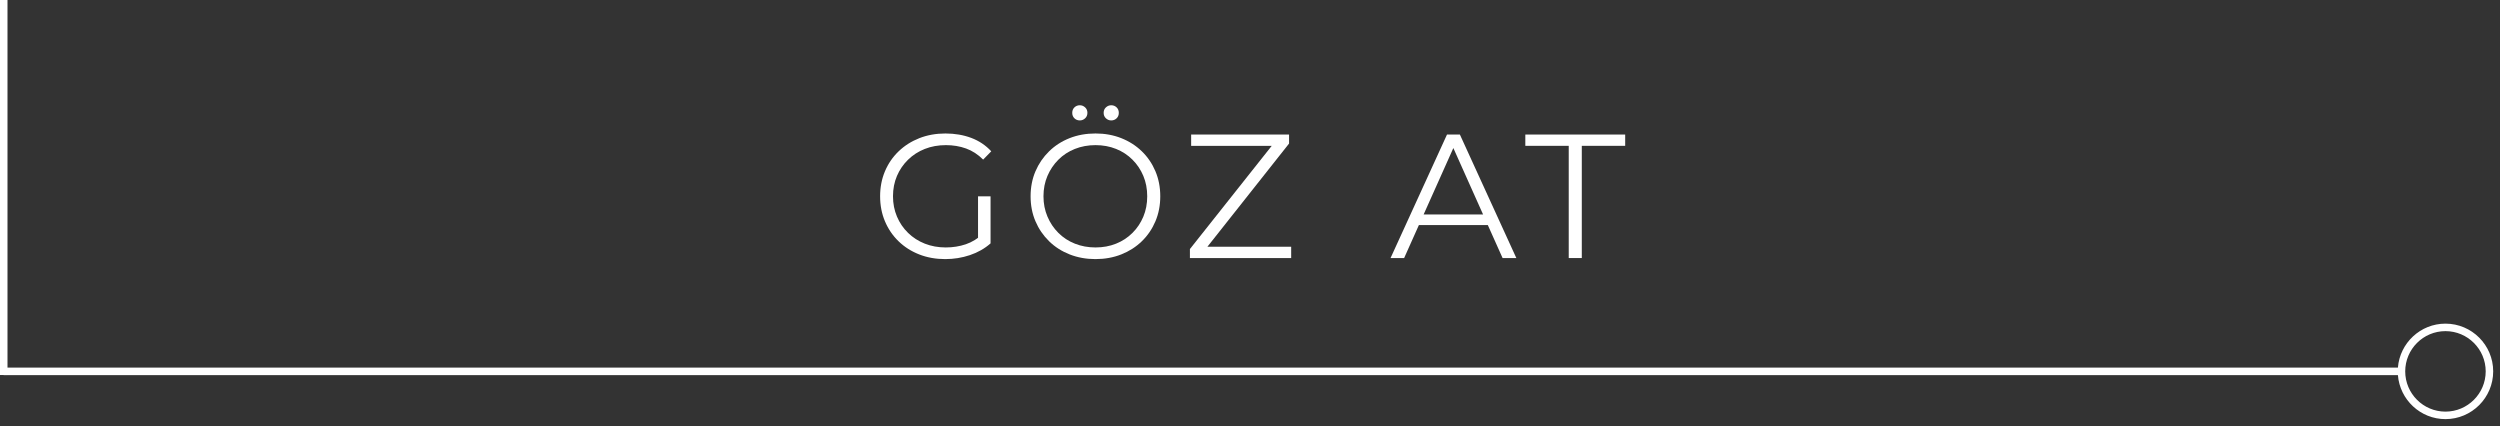 <?xml version="1.0" encoding="UTF-8" standalone="no"?><!DOCTYPE svg PUBLIC "-//W3C//DTD SVG 1.1//EN" "http://www.w3.org/Graphics/SVG/1.1/DTD/svg11.dtd"><svg width="100%" height="100%" viewBox="0 0 258 44" version="1.1" xmlns="http://www.w3.org/2000/svg" xmlns:xlink="http://www.w3.org/1999/xlink" xml:space="preserve" xmlns:serif="http://www.serif.com/" style="fill-rule:evenodd;clip-rule:evenodd;stroke-linejoin:round;stroke-miterlimit:2;"><rect x="0" y="0" width="258" height="44" fill="#333333" stroke="none"/><g><path d="M252.371,34.173c2.29,0 4.153,1.863 4.153,4.153c0,2.29 -1.863,4.154 -4.153,4.154c-2.29,0 -4.153,-1.864 -4.153,-4.154c0,-2.29 1.863,-4.153 4.153,-4.153m-4.907,4.54c0.198,2.536 2.321,4.54 4.907,4.54c2.716,0 4.926,-2.21 4.926,-4.927c0,-2.716 -2.21,-4.926 -4.926,-4.926c-2.586,0 -4.709,2.004 -4.907,4.54l-247.088,0l0,0.773l247.088,0Z" style="fill:#fff;fill-rule:nonzero;"/><rect x="0" y="0" width="0.773" height="38.702" style="fill:#fff;"/><path d="M97.546,26.739c-0.971,0 -1.866,-0.161 -2.685,-0.482c-0.82,-0.322 -1.53,-0.774 -2.13,-1.357c-0.601,-0.582 -1.069,-1.268 -1.402,-2.057c-0.334,-0.789 -0.501,-1.651 -0.501,-2.585c-0,-0.935 0.167,-1.797 0.501,-2.586c0.333,-0.789 0.804,-1.475 1.411,-2.057c0.607,-0.583 1.32,-1.035 2.139,-1.357c0.819,-0.321 1.714,-0.482 2.685,-0.482c0.971,0 1.86,0.152 2.668,0.455c0.807,0.304 1.496,0.765 2.066,1.384l-0.837,0.856c-0.535,-0.534 -1.123,-0.917 -1.766,-1.147c-0.644,-0.231 -1.336,-0.346 -2.076,-0.346c-0.789,-0 -1.514,0.13 -2.176,0.391c-0.661,0.261 -1.238,0.631 -1.729,1.111c-0.492,0.479 -0.874,1.037 -1.147,1.675c-0.273,0.637 -0.41,1.338 -0.41,2.103c0,0.752 0.137,1.45 0.41,2.093c0.273,0.644 0.655,1.205 1.147,1.684c0.491,0.48 1.068,0.85 1.729,1.111c0.662,0.261 1.381,0.391 2.158,0.391c0.728,0 1.417,-0.109 2.066,-0.327c0.65,-0.219 1.247,-0.589 1.794,-1.111l0.764,1.02c-0.607,0.534 -1.317,0.937 -2.13,1.21c-0.813,0.273 -1.663,0.41 -2.549,0.41Zm3.387,-1.784l-0,-4.697l1.292,-0l0,4.861l-1.292,-0.164Z" style="fill:#fff;fill-rule:nonzero;"/><path d="M113.058,26.739c-0.959,0 -1.848,-0.161 -2.667,-0.482c-0.819,-0.322 -1.53,-0.777 -2.13,-1.366c-0.601,-0.589 -1.068,-1.274 -1.402,-2.057c-0.334,-0.783 -0.501,-1.642 -0.501,-2.576c0,-0.935 0.167,-1.794 0.501,-2.577c0.334,-0.783 0.801,-1.468 1.402,-2.057c0.6,-0.589 1.308,-1.044 2.121,-1.366c0.813,-0.321 1.705,-0.482 2.676,-0.482c0.959,0 1.845,0.161 2.658,0.482c0.813,0.322 1.52,0.774 2.121,1.357c0.601,0.582 1.068,1.268 1.402,2.057c0.334,0.789 0.501,1.651 0.501,2.586c-0,0.934 -0.167,1.796 -0.501,2.585c-0.334,0.789 -0.801,1.475 -1.402,2.057c-0.601,0.583 -1.308,1.035 -2.121,1.357c-0.813,0.321 -1.699,0.482 -2.658,0.482Zm0,-1.202c0.765,0 1.472,-0.13 2.121,-0.391c0.65,-0.261 1.214,-0.631 1.693,-1.111c0.48,-0.479 0.853,-1.037 1.12,-1.675c0.267,-0.637 0.401,-1.338 0.401,-2.102c-0,-0.765 -0.134,-1.466 -0.401,-2.103c-0.267,-0.638 -0.64,-1.196 -1.12,-1.675c-0.479,-0.48 -1.043,-0.85 -1.693,-1.111c-0.649,-0.261 -1.356,-0.391 -2.121,-0.391c-0.765,-0 -1.475,0.13 -2.13,0.391c-0.656,0.261 -1.223,0.631 -1.702,1.111c-0.48,0.479 -0.856,1.037 -1.129,1.675c-0.273,0.637 -0.41,1.338 -0.41,2.103c0,0.752 0.137,1.45 0.41,2.093c0.273,0.644 0.649,1.205 1.129,1.684c0.479,0.48 1.046,0.85 1.702,1.111c0.655,0.261 1.365,0.391 2.13,0.391Zm1.62,-13.108c-0.206,-0 -0.388,-0.073 -0.546,-0.219c-0.158,-0.145 -0.236,-0.334 -0.236,-0.564c-0,-0.231 0.078,-0.419 0.236,-0.565c0.158,-0.145 0.34,-0.218 0.546,-0.218c0.219,-0 0.404,0.073 0.556,0.218c0.151,0.146 0.227,0.334 0.227,0.565c0,0.23 -0.076,0.419 -0.227,0.564c-0.152,0.146 -0.337,0.219 -0.556,0.219Zm-3.24,-0c-0.219,-0 -0.404,-0.073 -0.556,-0.219c-0.151,-0.145 -0.227,-0.334 -0.227,-0.564c-0,-0.231 0.076,-0.419 0.227,-0.565c0.152,-0.145 0.337,-0.218 0.556,-0.218c0.206,-0 0.388,0.073 0.546,0.218c0.158,0.146 0.237,0.334 0.237,0.565c-0,0.23 -0.079,0.419 -0.237,0.564c-0.158,0.146 -0.34,0.219 -0.546,0.219Z" style="fill:#fff;fill-rule:nonzero;"/><path d="M122.799,26.63l-0,-0.929l8.848,-11.16l0.146,0.509l-8.867,0l0,-1.165l10.105,0l-0,0.929l-8.831,11.16l-0.163,-0.509l9.212,-0l0,1.165l-10.45,-0Z" style="fill:#fff;fill-rule:nonzero;"/><path d="M143.505,26.63l5.826,-12.745l1.329,0l5.826,12.745l-1.42,-0l-5.353,-11.962l0.546,0l-5.352,11.962l-1.402,-0Zm2.294,-3.405l0.4,-1.092l7.41,-0l0.401,1.092l-8.211,0Z" style="fill:#fff;fill-rule:nonzero;"/><path d="M161.893,26.63l0,-11.58l-4.479,0l0,-1.165l10.305,0l0,1.165l-4.478,0l-0,11.58l-1.348,-0Z" style="fill:#fff;fill-rule:nonzero;"/></g></svg>
